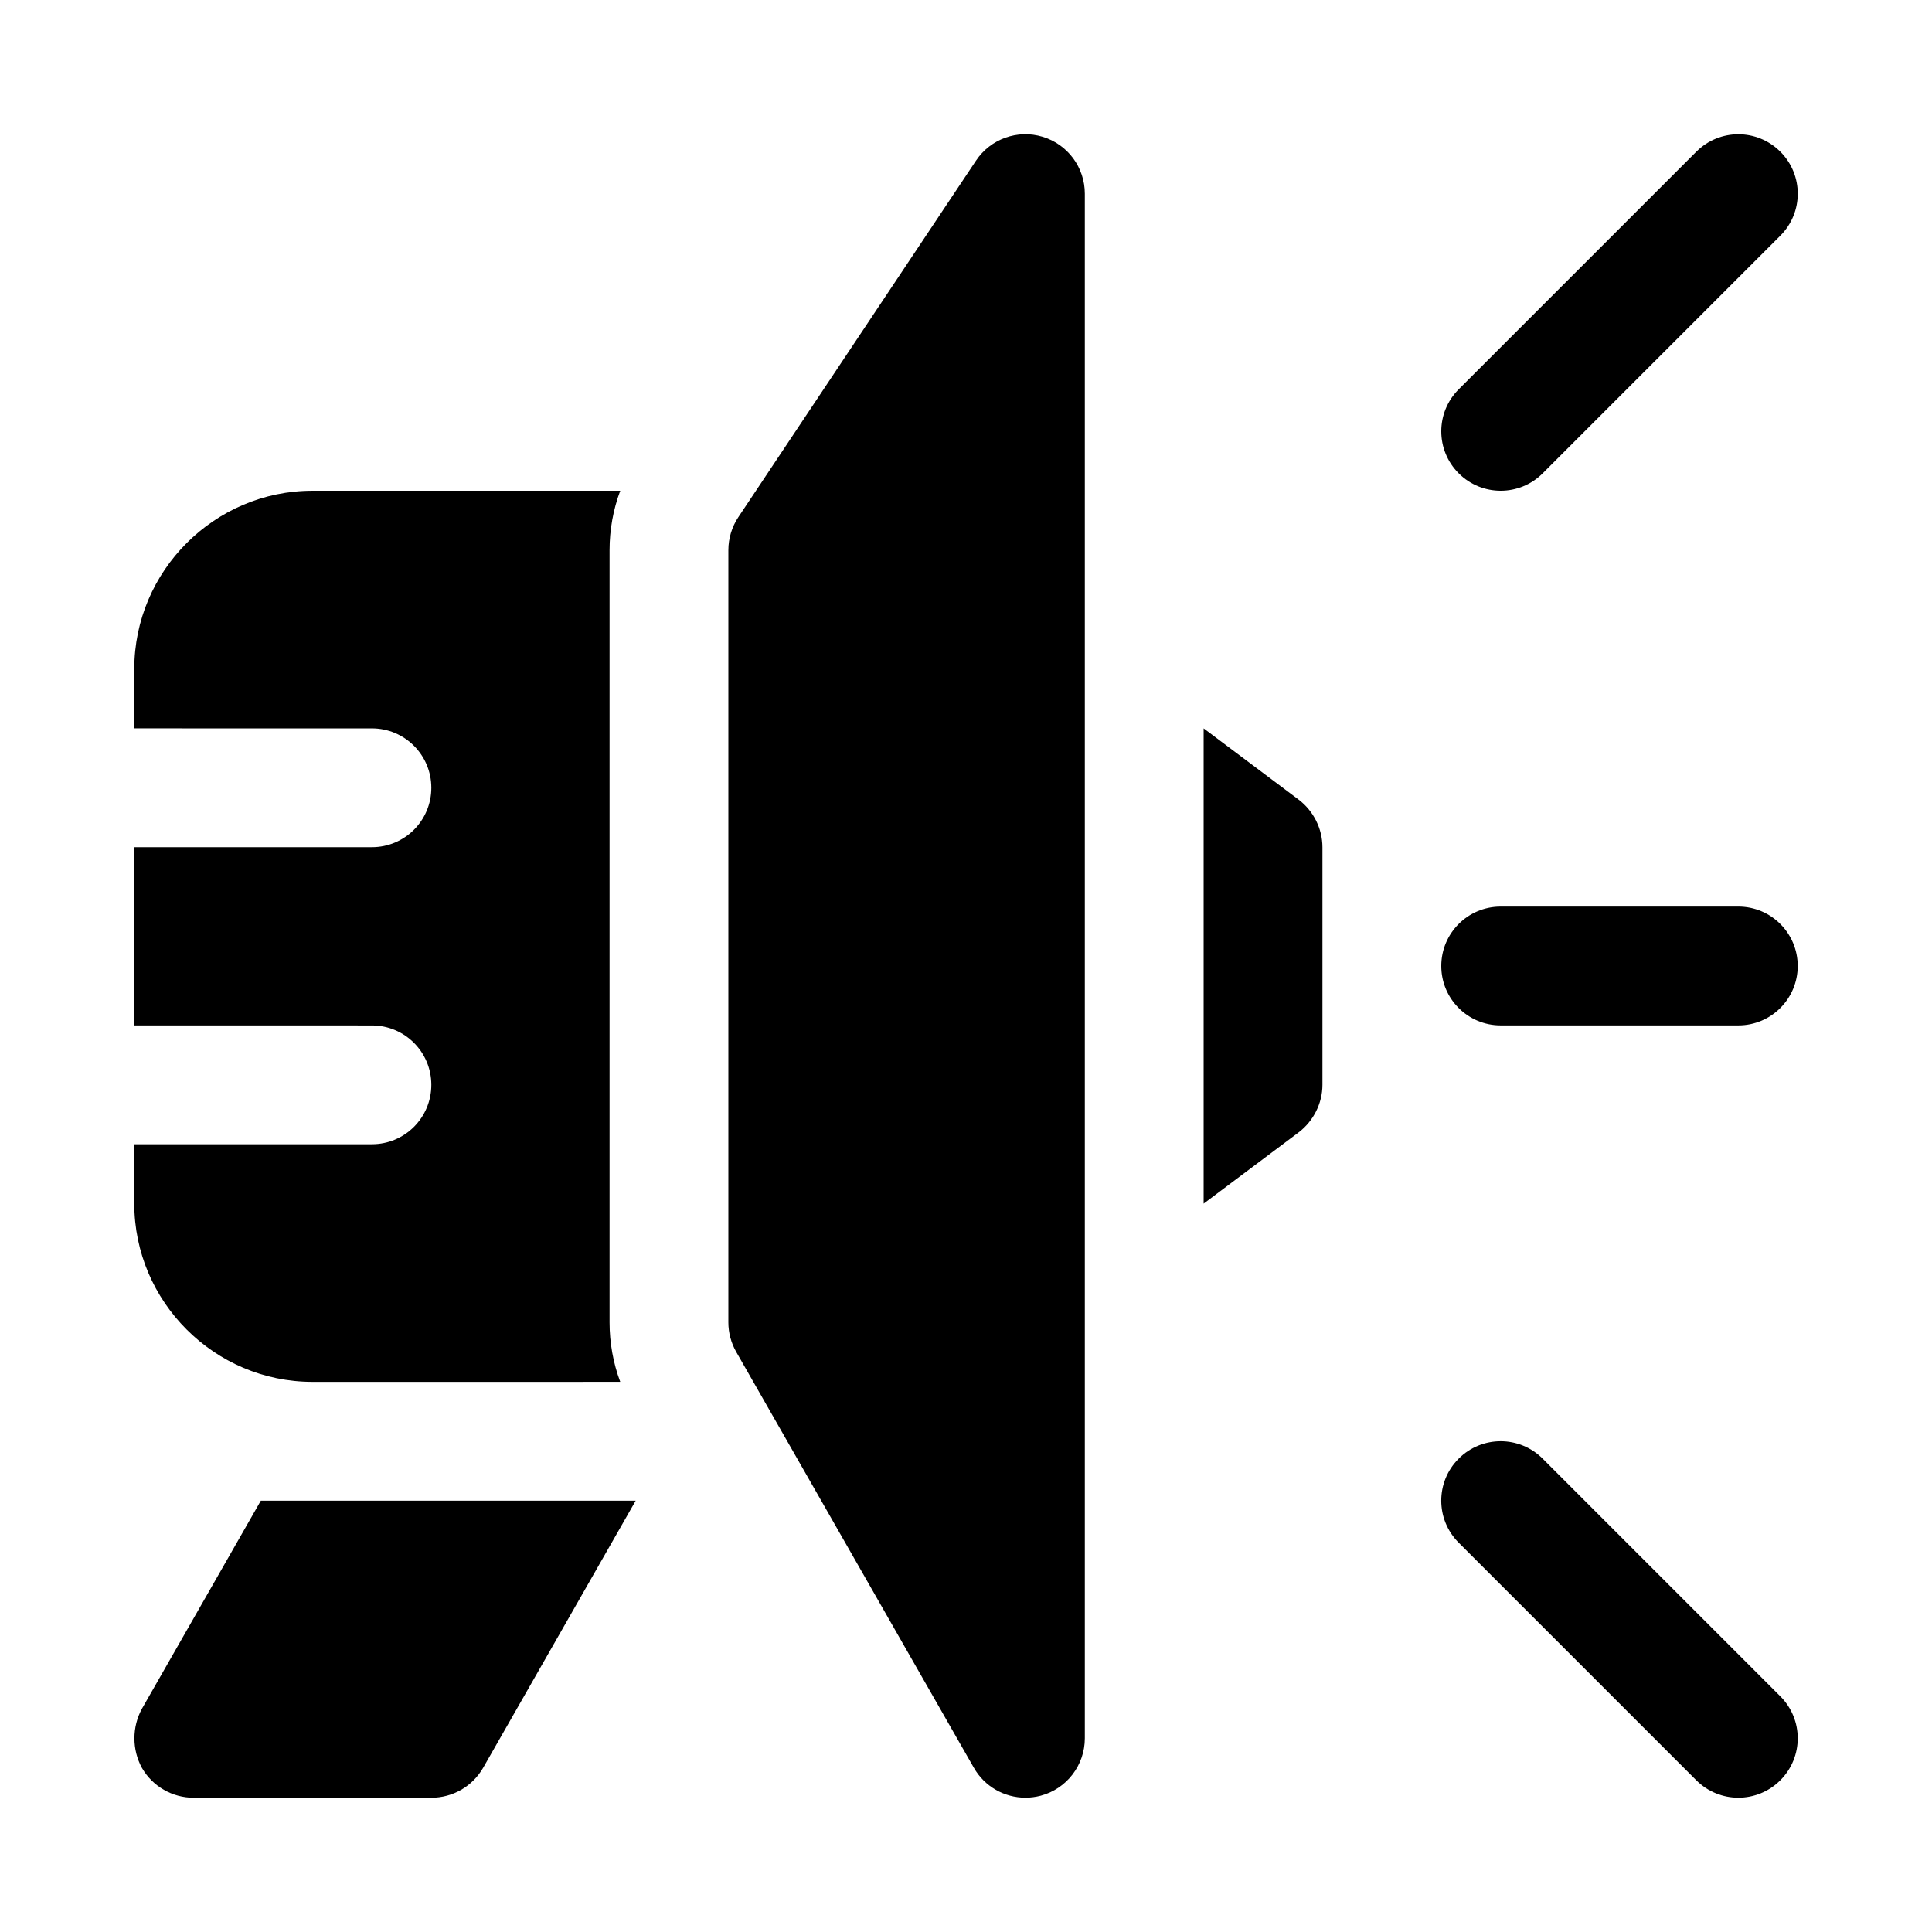 <?xml version="1.0" encoding="UTF-8"?>
<!-- Uploaded to: ICON Repo, www.iconrepo.com, Generator: ICON Repo Mixer Tools -->
<svg fill="#000000" width="800px" height="800px" version="1.1" viewBox="144 144 512 512" xmlns="http://www.w3.org/2000/svg">
 <g>
  <path d="m494.46 368.51v62.977c0 4.879-2.363 9.605-6.297 12.594l-25.188 18.895v-125.95l25.191 18.895c3.934 2.988 6.293 7.711 6.293 12.594z"/>
  <path d="m431.49 195.32v409.34c0 7.133-4.801 13.398-11.699 15.223-1.355 0.352-2.707 0.523-4.047 0.523-5.559 0-10.832-2.945-13.664-7.934l-62.977-110.21c-1.355-2.379-2.078-5.07-2.078-7.812v-204.67c0-3.102 0.93-6.156 2.644-8.738l62.977-94.465c3.84-5.777 11.035-8.344 17.664-6.328 6.644 2 11.18 8.141 11.18 15.066z"/>
  <path d="m213.12 541.7h99.344l-40.461 70.848c-2.836 4.879-8.031 7.871-13.699 7.871h-62.977c-5.668 0-10.863-2.992-13.699-7.871-2.676-4.879-2.676-10.863 0-15.742z"/>
  <path d="m305.54 494.46c0 5.352 0.945 10.707 2.832 15.742l-81.555 0.004c-25.977 0-47.23-21.254-47.23-47.23v-15.742h62.977c8.707 0 15.742-7.039 15.742-15.742 0-8.707-7.039-15.742-15.742-15.742l-62.977-0.008v-47.23h62.977c8.707 0 15.742-7.055 15.742-15.742 0-8.691-7.039-15.742-15.742-15.742l-62.977-0.004v-15.742c0-25.977 21.254-47.23 47.23-47.23h81.555c-1.887 5.035-2.832 10.387-2.832 15.738z"/>
  <path d="m541.7 274.05c-4.031 0-8.062-1.543-11.133-4.613-6.156-6.156-6.156-16.105 0-22.262l62.977-62.977c6.156-6.156 16.105-6.156 22.262 0s6.156 16.105 0 22.262l-62.977 62.977c-3.066 3.07-7.098 4.613-11.129 4.613z"/>
  <path d="m604.67 620.41c-4.031 0-8.062-1.543-11.133-4.613l-62.977-62.977c-6.156-6.156-6.156-16.105 0-22.262s16.105-6.156 22.262 0l62.977 62.977c6.156 6.156 6.156 16.105 0 22.262-3.07 3.07-7.098 4.613-11.129 4.613z"/>
  <path d="m604.67 415.74h-62.977c-8.707 0-15.742-7.055-15.742-15.742 0-8.691 7.039-15.742 15.742-15.742h62.977c8.707 0 15.742 7.055 15.742 15.742s-7.035 15.742-15.742 15.742z"/>
 </g>
</svg>